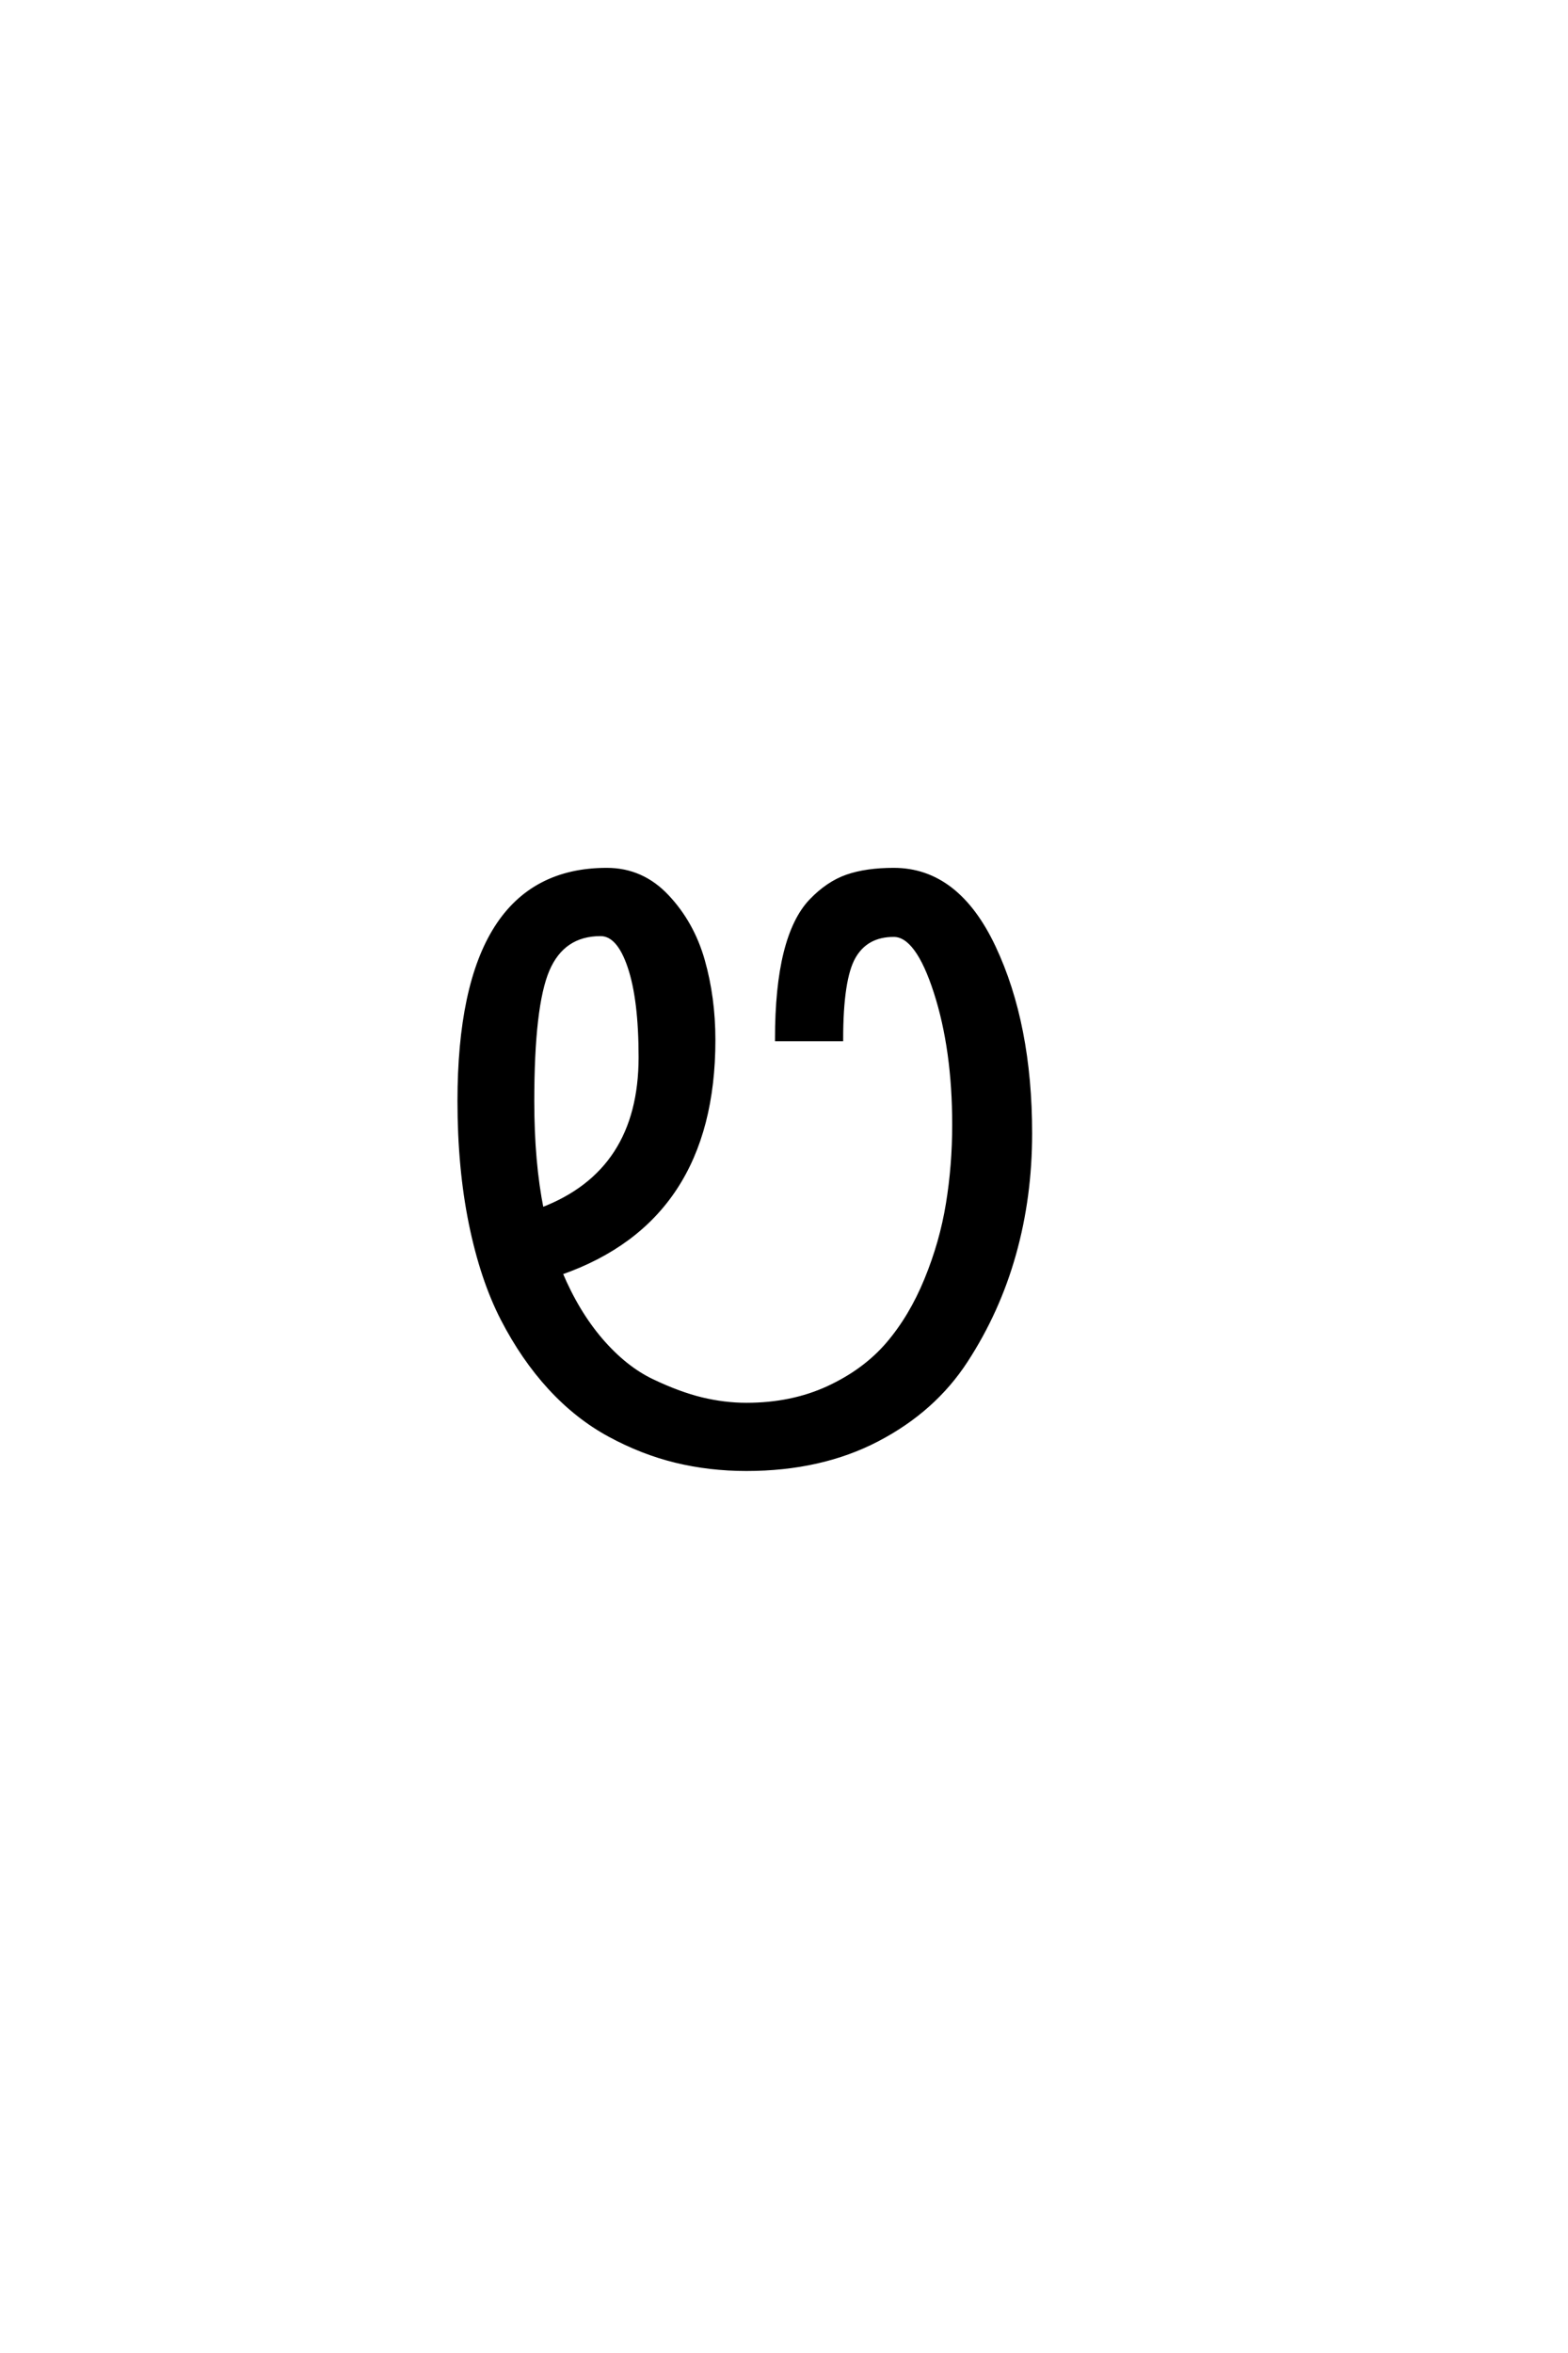 <?xml version='1.0' encoding='UTF-8'?>
<!DOCTYPE svg PUBLIC "-//W3C//DTD SVG 1.0//EN"
"http://www.w3.org/TR/2001/REC-SVG-20010904/DTD/svg10.dtd">

<svg xmlns='http://www.w3.org/2000/svg' version='1.0' width='40.0' height='60.0'>

 <g transform='scale(0.1 -0.1) translate(110.0 -370.0)'>
  <path d='M80.406 11.797
Q92 11.797 101.297 16.094
Q110.594 20.406 116.5 27.297
Q122.406 34.203 126.297 43.703
Q130.203 53.203 131.797 63
Q133.406 72.797 133.406 83.203
Q133.406 102.406 128.703 117
Q124 131.594 118 131.594
Q111 131.594 107.797 126
Q104.594 120.406 104.594 105
L88.203 105
Q88.203 118.203 90.391 127
Q92.594 135.797 96.891 140.297
Q101.203 144.797 106.094 146.5
Q111 148.203 118 148.203
Q134.203 148.203 143.5 128.5
Q152.797 108.797 152.797 81
Q152.797 64.797 148.688 50.188
Q144.594 35.594 136.391 23
Q128.203 10.406 113.797 2.906
Q99.406 -4.594 80.406 -4.594
Q71 -4.594 62.391 -2.5
Q53.797 -0.406 45.5 4.094
Q37.203 8.594 30.297 16.094
Q23.406 23.594 18.203 33.688
Q13 43.797 10.094 58
Q7.203 72.203 7.203 89.203
Q7.203 148.203 44.797 148.203
Q53.797 148.203 60.188 141.391
Q66.594 134.594 69.297 125.094
Q72 115.594 72 104.797
Q72 59 33 45.406
Q37.203 35.406 43.297 28.297
Q49.406 21.203 56.297 17.891
Q63.203 14.594 69 13.188
Q74.797 11.797 80.406 11.797
Q74.797 11.797 80.406 11.797
M28.203 61.594
Q53.406 71.203 53.406 100.406
Q53.406 115.203 50.594 123.5
Q47.797 131.797 43.203 131.797
Q33.594 131.797 29.688 122.688
Q25.797 113.594 25.797 89.203
Q25.797 73.594 28.203 61.594
' style='fill: #000000; stroke: #000000'/>
 </g>
</svg>
